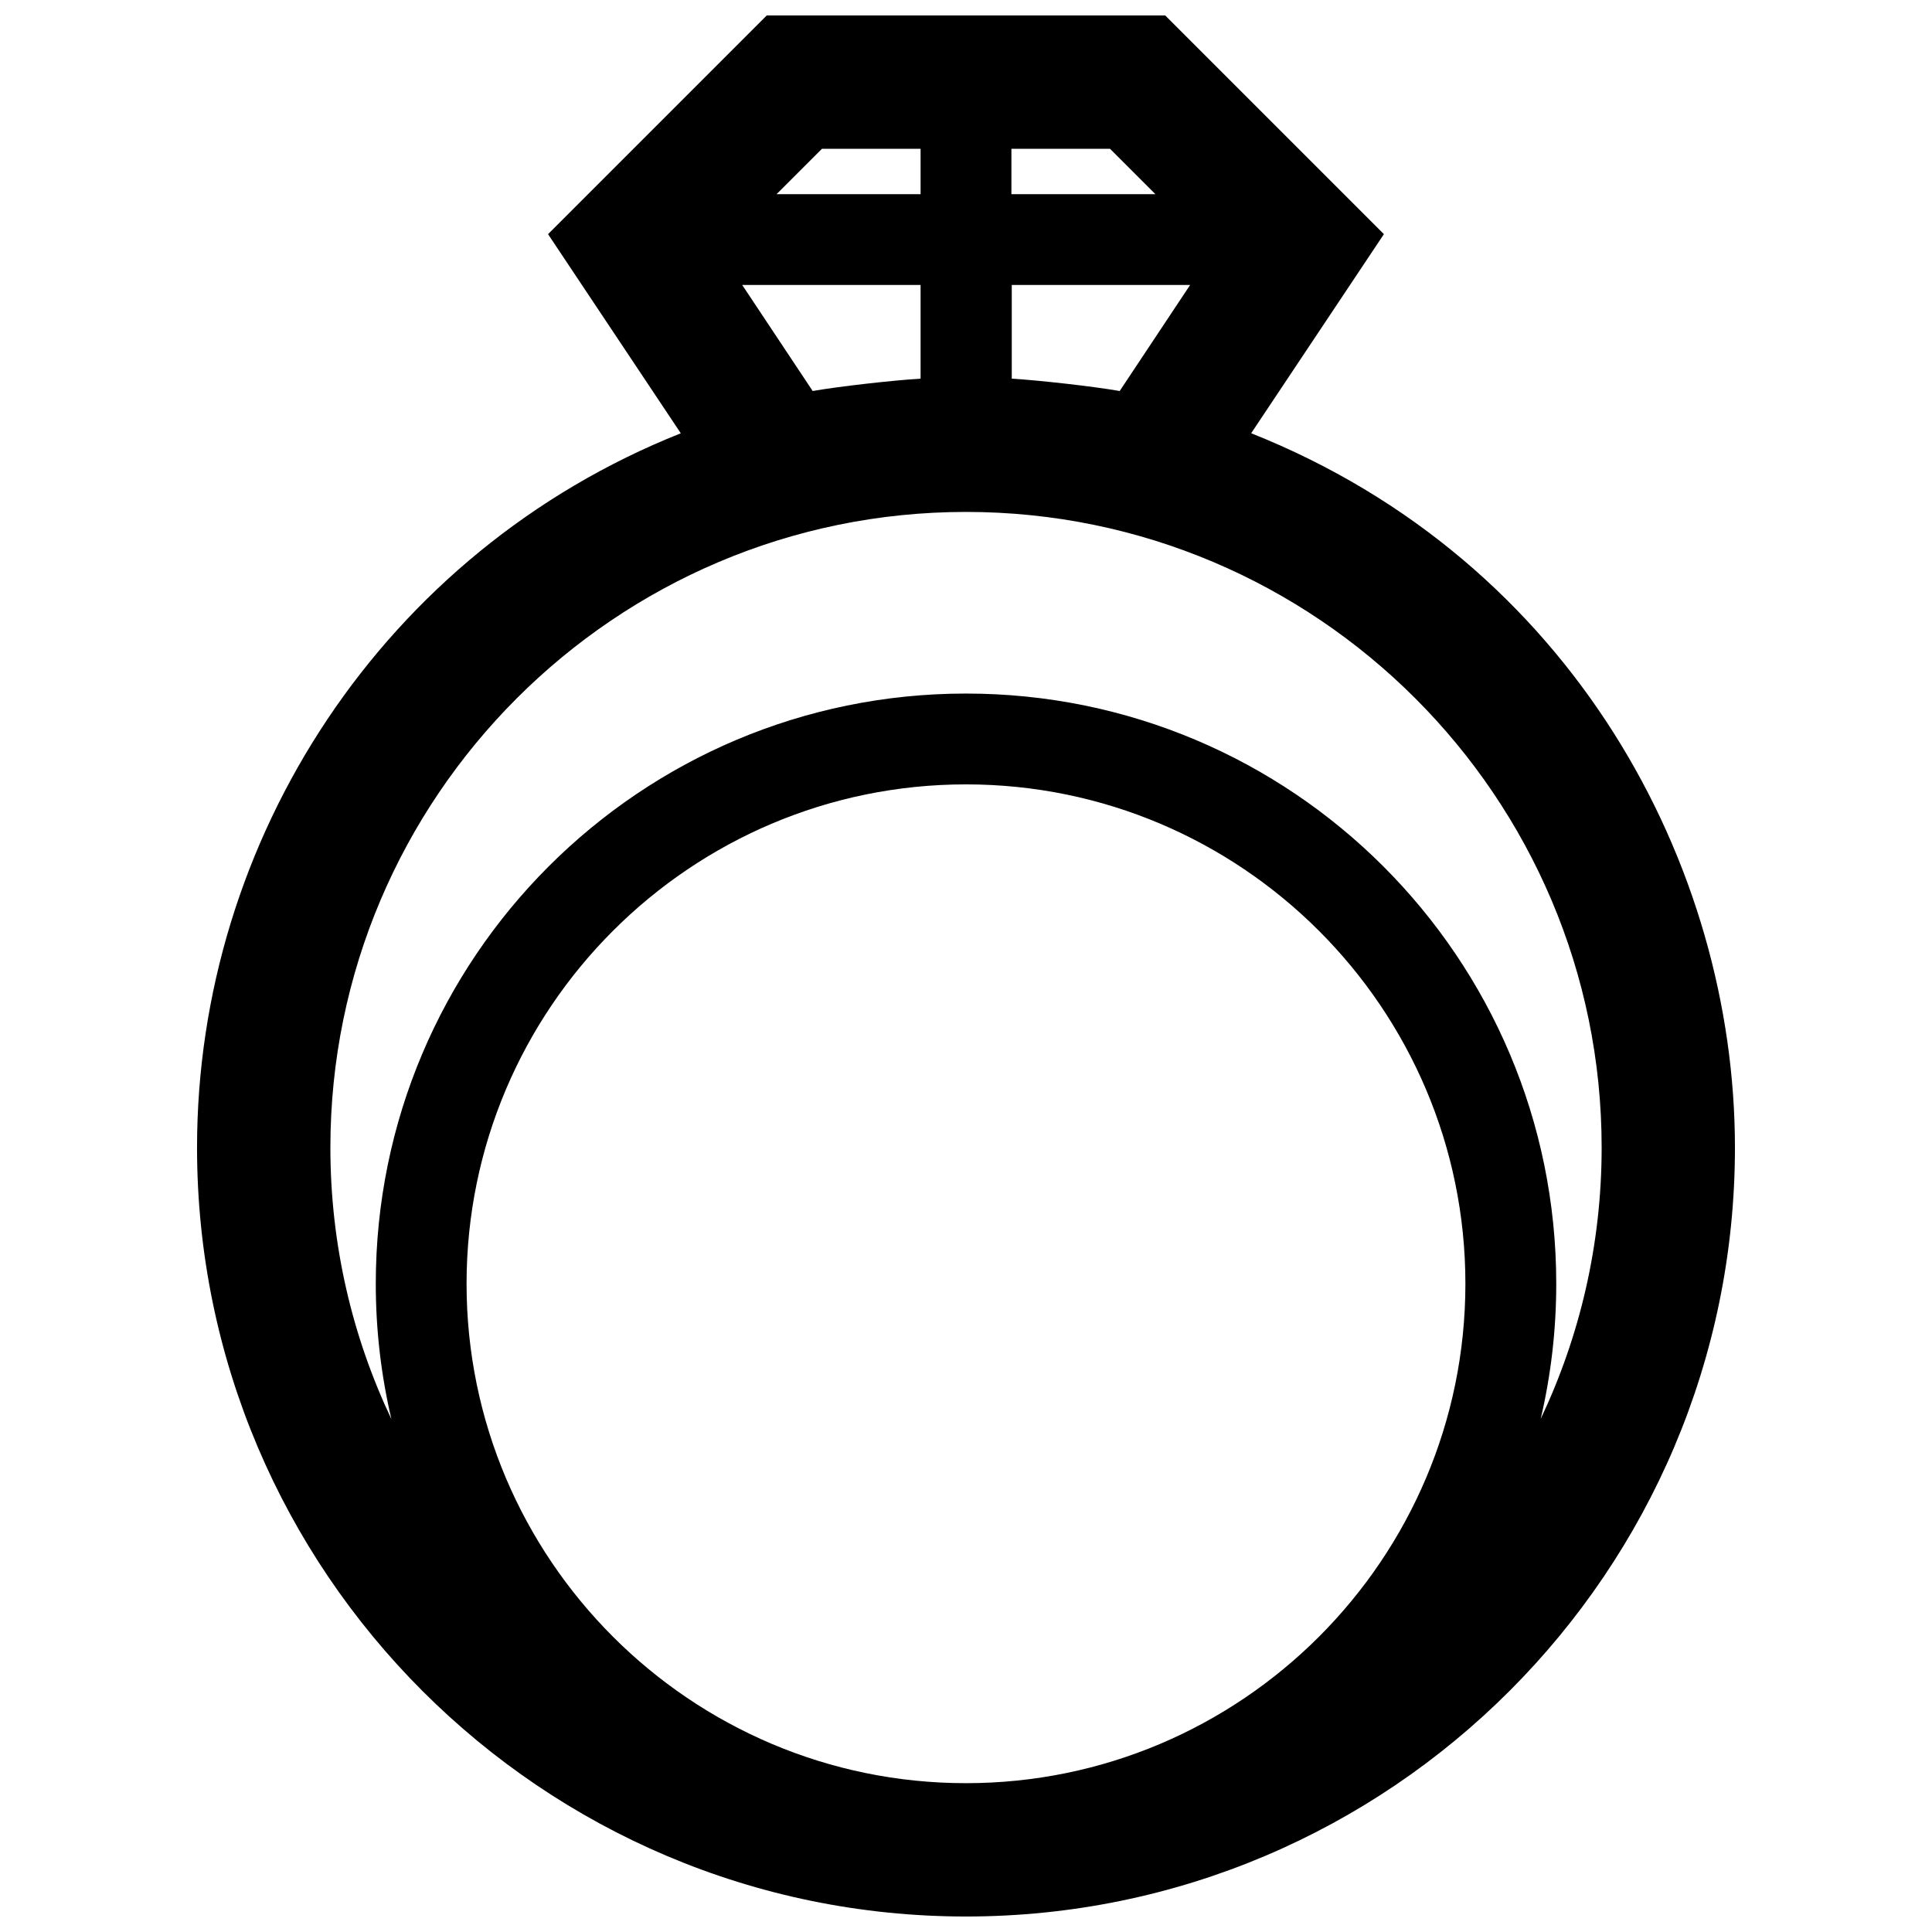 <?xml version="1.0" encoding="UTF-8"?>
<!-- Uploaded to: ICON Repo, www.svgrepo.com, Generator: ICON Repo Mixer Tools -->
<svg width="800px" height="800px" version="1.1" viewBox="144 144 512 512" xmlns="http://www.w3.org/2000/svg">
 <defs>
  <clipPath id="a">
   <path d="m196 148.09h408v503.81h-408z"/>
  </clipPath>
 </defs>
 <g clip-path="url(#a)">
  <path d="m475.57 258.82 35.18-52.77-57.961-57.961h-105.59l-57.961 57.965 35.18 52.77c-78.875 31.391-128.2 107.72-128.2 189.3 0 112.36 91.41 203.77 203.78 203.77 112.36 0 203.78-91.418 203.78-203.78-0.004-74.652-43.043-155.41-128.2-189.3zm-16.172-39.301-18.668 28.102c-7.062-1.234-21.297-2.832-28.602-3.273v-24.828zm-47.367-36.094h26.129l12.035 12.031h-38.16v-12.031zm-50.199 0h26.133v12.031h-38.164zm26.133 36.094v24.828c-7.305 0.441-21.531 2.039-28.598 3.273l-18.672-28.102zm12.031 397.04c-72.977 0-132.35-59.359-132.35-132.35 0-72.992 59.375-132.34 132.35-132.34 72.973 0 132.35 59.359 132.35 132.35-0.004 72.988-59.383 132.34-132.35 132.34zm0-288.76c-86.383 0-156.41 70.031-156.41 156.41 0 12.348 1.438 24.355 4.141 35.875-10.363-21.836-16.172-46.238-16.172-71.969 0-92.871 75.566-168.45 168.45-168.45s168.45 75.578 168.45 168.45c0 25.715-5.805 50.082-16.156 71.91 2.695-11.504 4.125-23.492 4.125-35.816-0.004-86.387-70.031-156.41-156.41-156.41z"/>
 </g>
</svg>
